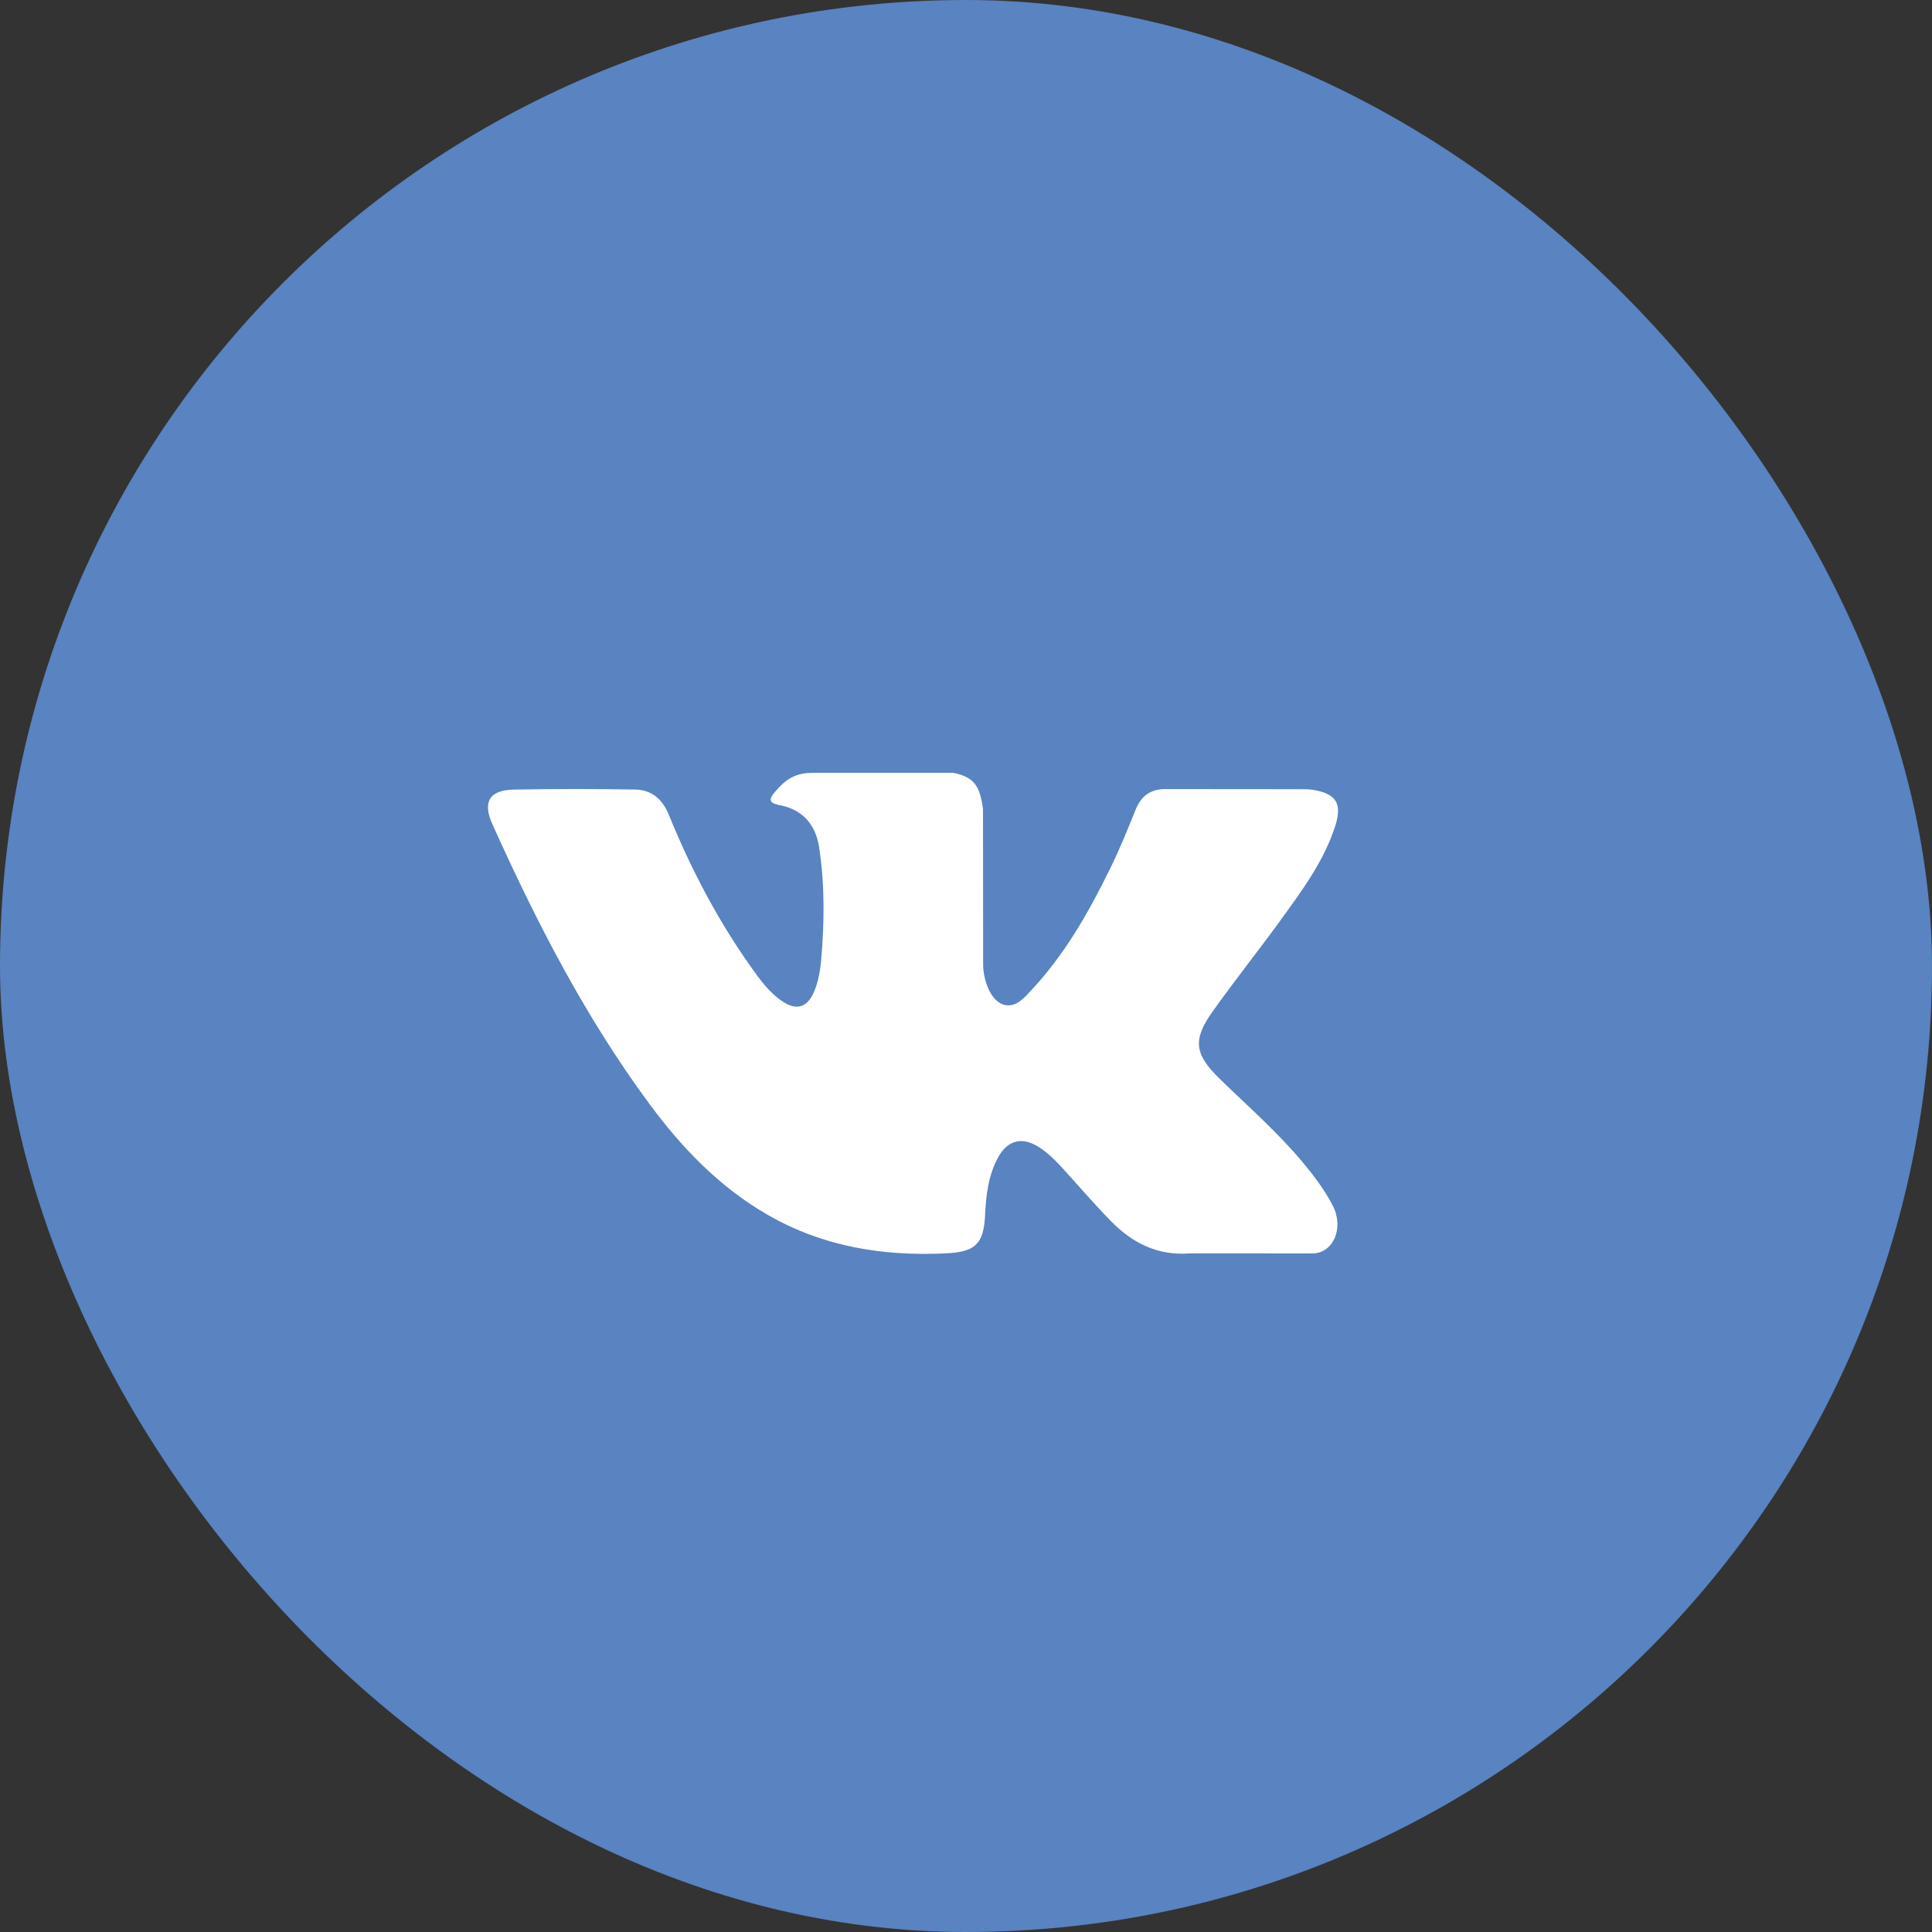 <svg viewBox="0 0 100 100" fill="none" xmlns="http://www.w3.org/2000/svg">
<rect x="0" y="0" width="100" height="100" fill="#333333" stroke="none"/>
<rect width="100" height="100" rx="50" fill="#5983C1"/>
<path fill-rule="evenodd" clip-rule="evenodd" d="M63.125 55.833C64.585 57.258 66.125 58.598 67.434 60.167C68.013 60.864 68.56 61.583 68.979 62.392C69.572 63.542 69.035 64.808 68.004 64.877L61.594 64.874C59.94 65.011 58.621 64.345 57.513 63.215C56.625 62.311 55.803 61.349 54.95 60.414C54.6 60.032 54.234 59.673 53.796 59.389C52.921 58.821 52.162 58.995 51.662 59.908C51.152 60.836 51.037 61.864 50.987 62.898C50.918 64.408 50.462 64.804 48.946 64.874C45.705 65.026 42.63 64.536 39.773 62.902C37.255 61.46 35.302 59.426 33.602 57.123C30.292 52.639 27.757 47.711 25.479 42.645C24.966 41.503 25.341 40.891 26.601 40.869C28.692 40.829 30.783 40.831 32.876 40.866C33.726 40.879 34.289 41.366 34.617 42.169C35.748 44.951 37.133 47.598 38.87 50.051C39.333 50.704 39.805 51.357 40.477 51.817C41.22 52.326 41.786 52.157 42.136 51.329C42.358 50.804 42.455 50.239 42.505 49.676C42.671 47.741 42.693 45.81 42.402 43.882C42.224 42.679 41.546 41.9 40.345 41.672C39.733 41.556 39.824 41.328 40.121 40.979C40.636 40.375 41.12 40 42.086 40H49.331C50.471 40.225 50.724 40.737 50.881 41.885L50.887 49.932C50.874 50.376 51.109 51.694 51.909 51.989C52.549 52.198 52.971 51.686 53.356 51.279C55.09 49.439 56.328 47.263 57.434 45.01C57.925 44.02 58.347 42.991 58.756 41.963C59.059 41.2 59.534 40.825 60.393 40.842L67.366 40.848C67.572 40.848 67.782 40.851 67.982 40.885C69.157 41.085 69.479 41.591 69.116 42.738C68.544 44.538 67.432 46.038 66.344 47.545C65.181 49.154 63.938 50.708 62.785 52.326C61.725 53.804 61.809 54.549 63.125 55.833Z" fill="white"/>
</svg>
